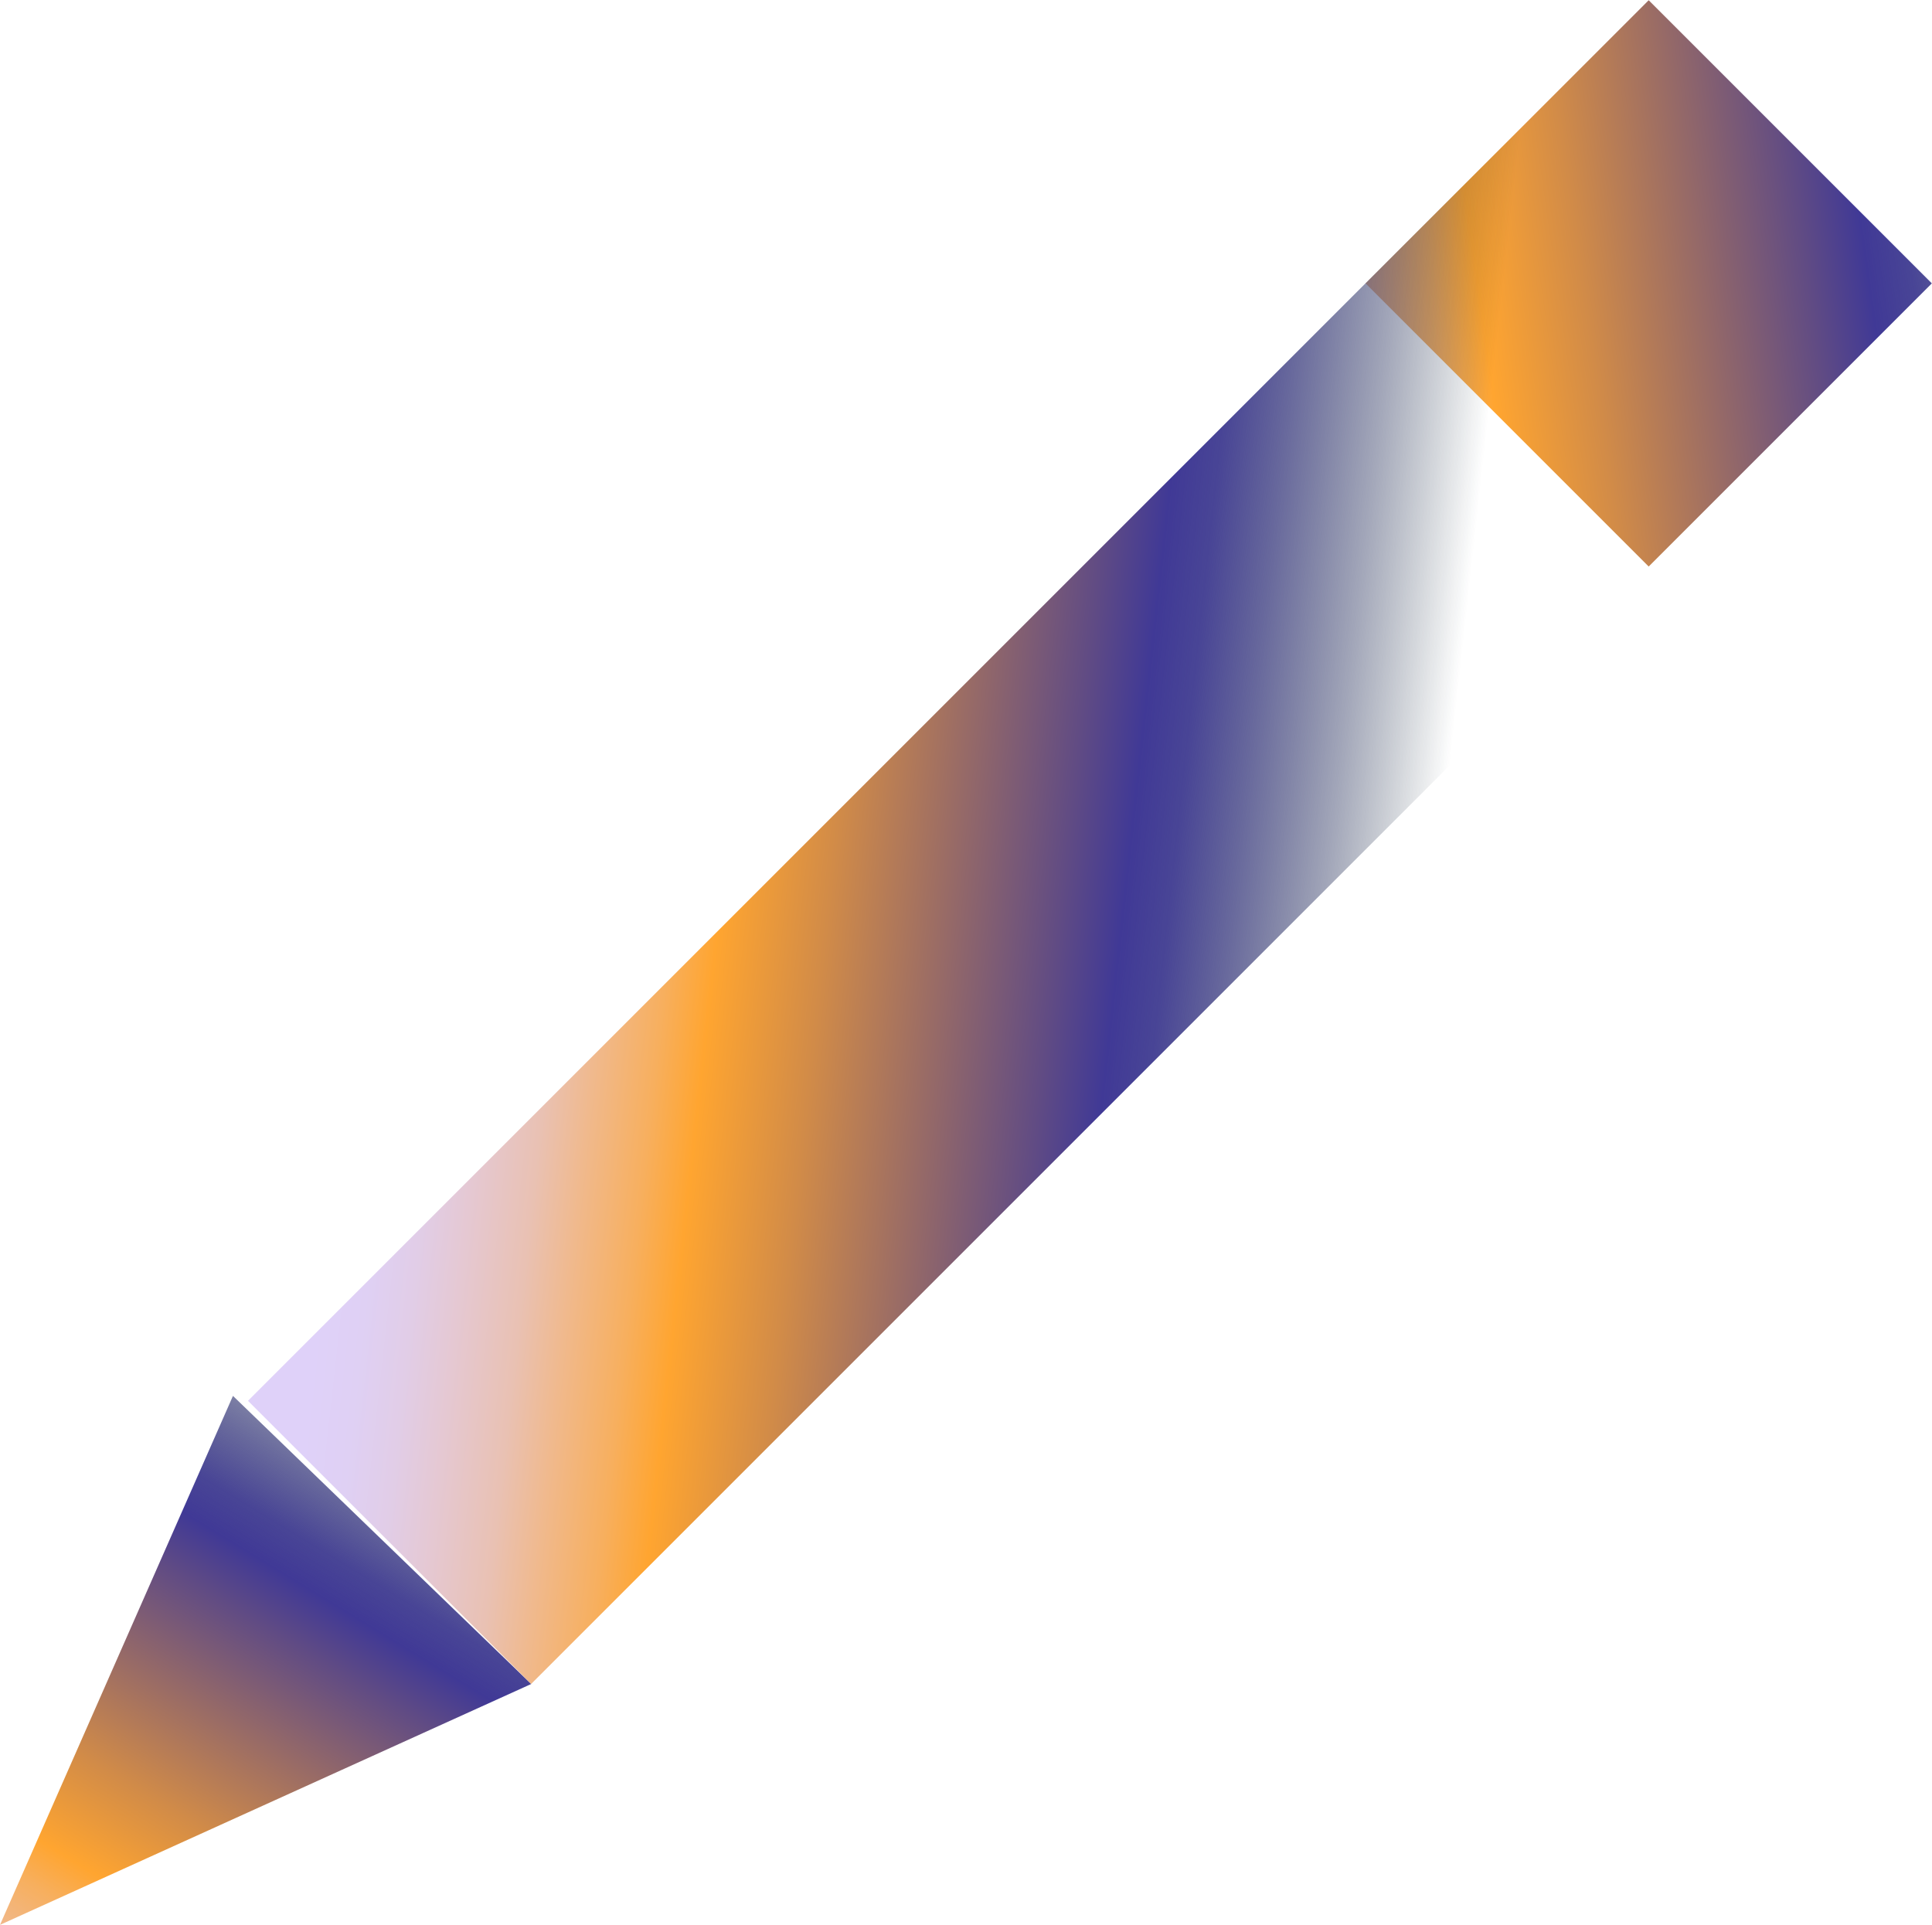 <svg viewBox="0 0 95.29 94.94" xmlns:xlink="http://www.w3.org/1999/xlink" xmlns="http://www.w3.org/2000/svg" id="Layer_2">
  <defs>
    <style>
      .cls-1 {
        fill: url(#linear-gradient-3);
      }

      .cls-2 {
        fill: url(#linear-gradient-2);
      }

      .cls-3 {
        fill: url(#linear-gradient);
      }
    </style>
    <linearGradient gradientUnits="userSpaceOnUse" y2="52.32" x2="33.26" y1="109.78" x1="-1.79" id="linear-gradient">
      <stop stop-color="#dfd1f9" offset=".04"></stop>
      <stop stop-color="#dfd0f4" offset=".07"></stop>
      <stop stop-color="#e1cde7" offset=".1"></stop>
      <stop stop-color="#e5c8d2" offset=".13"></stop>
      <stop stop-color="#e9c1b3" offset=".17"></stop>
      <stop stop-color="#f0b98d" offset=".2"></stop>
      <stop stop-color="#f7af5e" offset=".24"></stop>
      <stop stop-color="#ffa530" offset=".27"></stop>
      <stop stop-color="#d18b48" offset=".34"></stop>
      <stop stop-color="#604b84" offset=".49"></stop>
      <stop stop-color="#403996" offset=".53"></stop>
      <stop stop-opacity=".93" stop-color="#3b378e" offset=".56"></stop>
      <stop stop-opacity=".73" stop-color="#303178" offset=".6"></stop>
      <stop stop-opacity=".41" stop-color="#1f2956" offset=".66"></stop>
      <stop stop-opacity="0" stop-color="#081e2a" offset=".73"></stop>
    </linearGradient>
    <linearGradient xlink:href="#linear-gradient" gradientTransform="translate(148.7 -33.66) rotate(135)" y2="7.6" x2="126.2" y1="17.93" x1="53.4" id="linear-gradient-2"></linearGradient>
    <linearGradient xlink:href="#linear-gradient" gradientTransform="translate(121.14 -15.91) rotate(128.58) scale(1.13 1.11) skewX(-12.52)" y2="15.24" x2="114.59" y1="15.24" x1="45.5" id="linear-gradient-3"></linearGradient>
  </defs>
  <g id="Layer_2-2">
    <g id="Generative_Object">
      <polygon points="26.2 83.06 11.49 68.85 0 94.94 26.2 83.06" class="cls-3"></polygon>
      <rect transform="translate(128.94 81.35) rotate(-135)" height="19.75" width="19.75" y="4.09" x="71.44" class="cls-2"></rect>
      <rect transform="translate(62.4 108.91) rotate(-135)" height="97.71" width="19.75" y="-7.32" x="43.88" class="cls-1"></rect>
    </g>
  </g>
</svg>